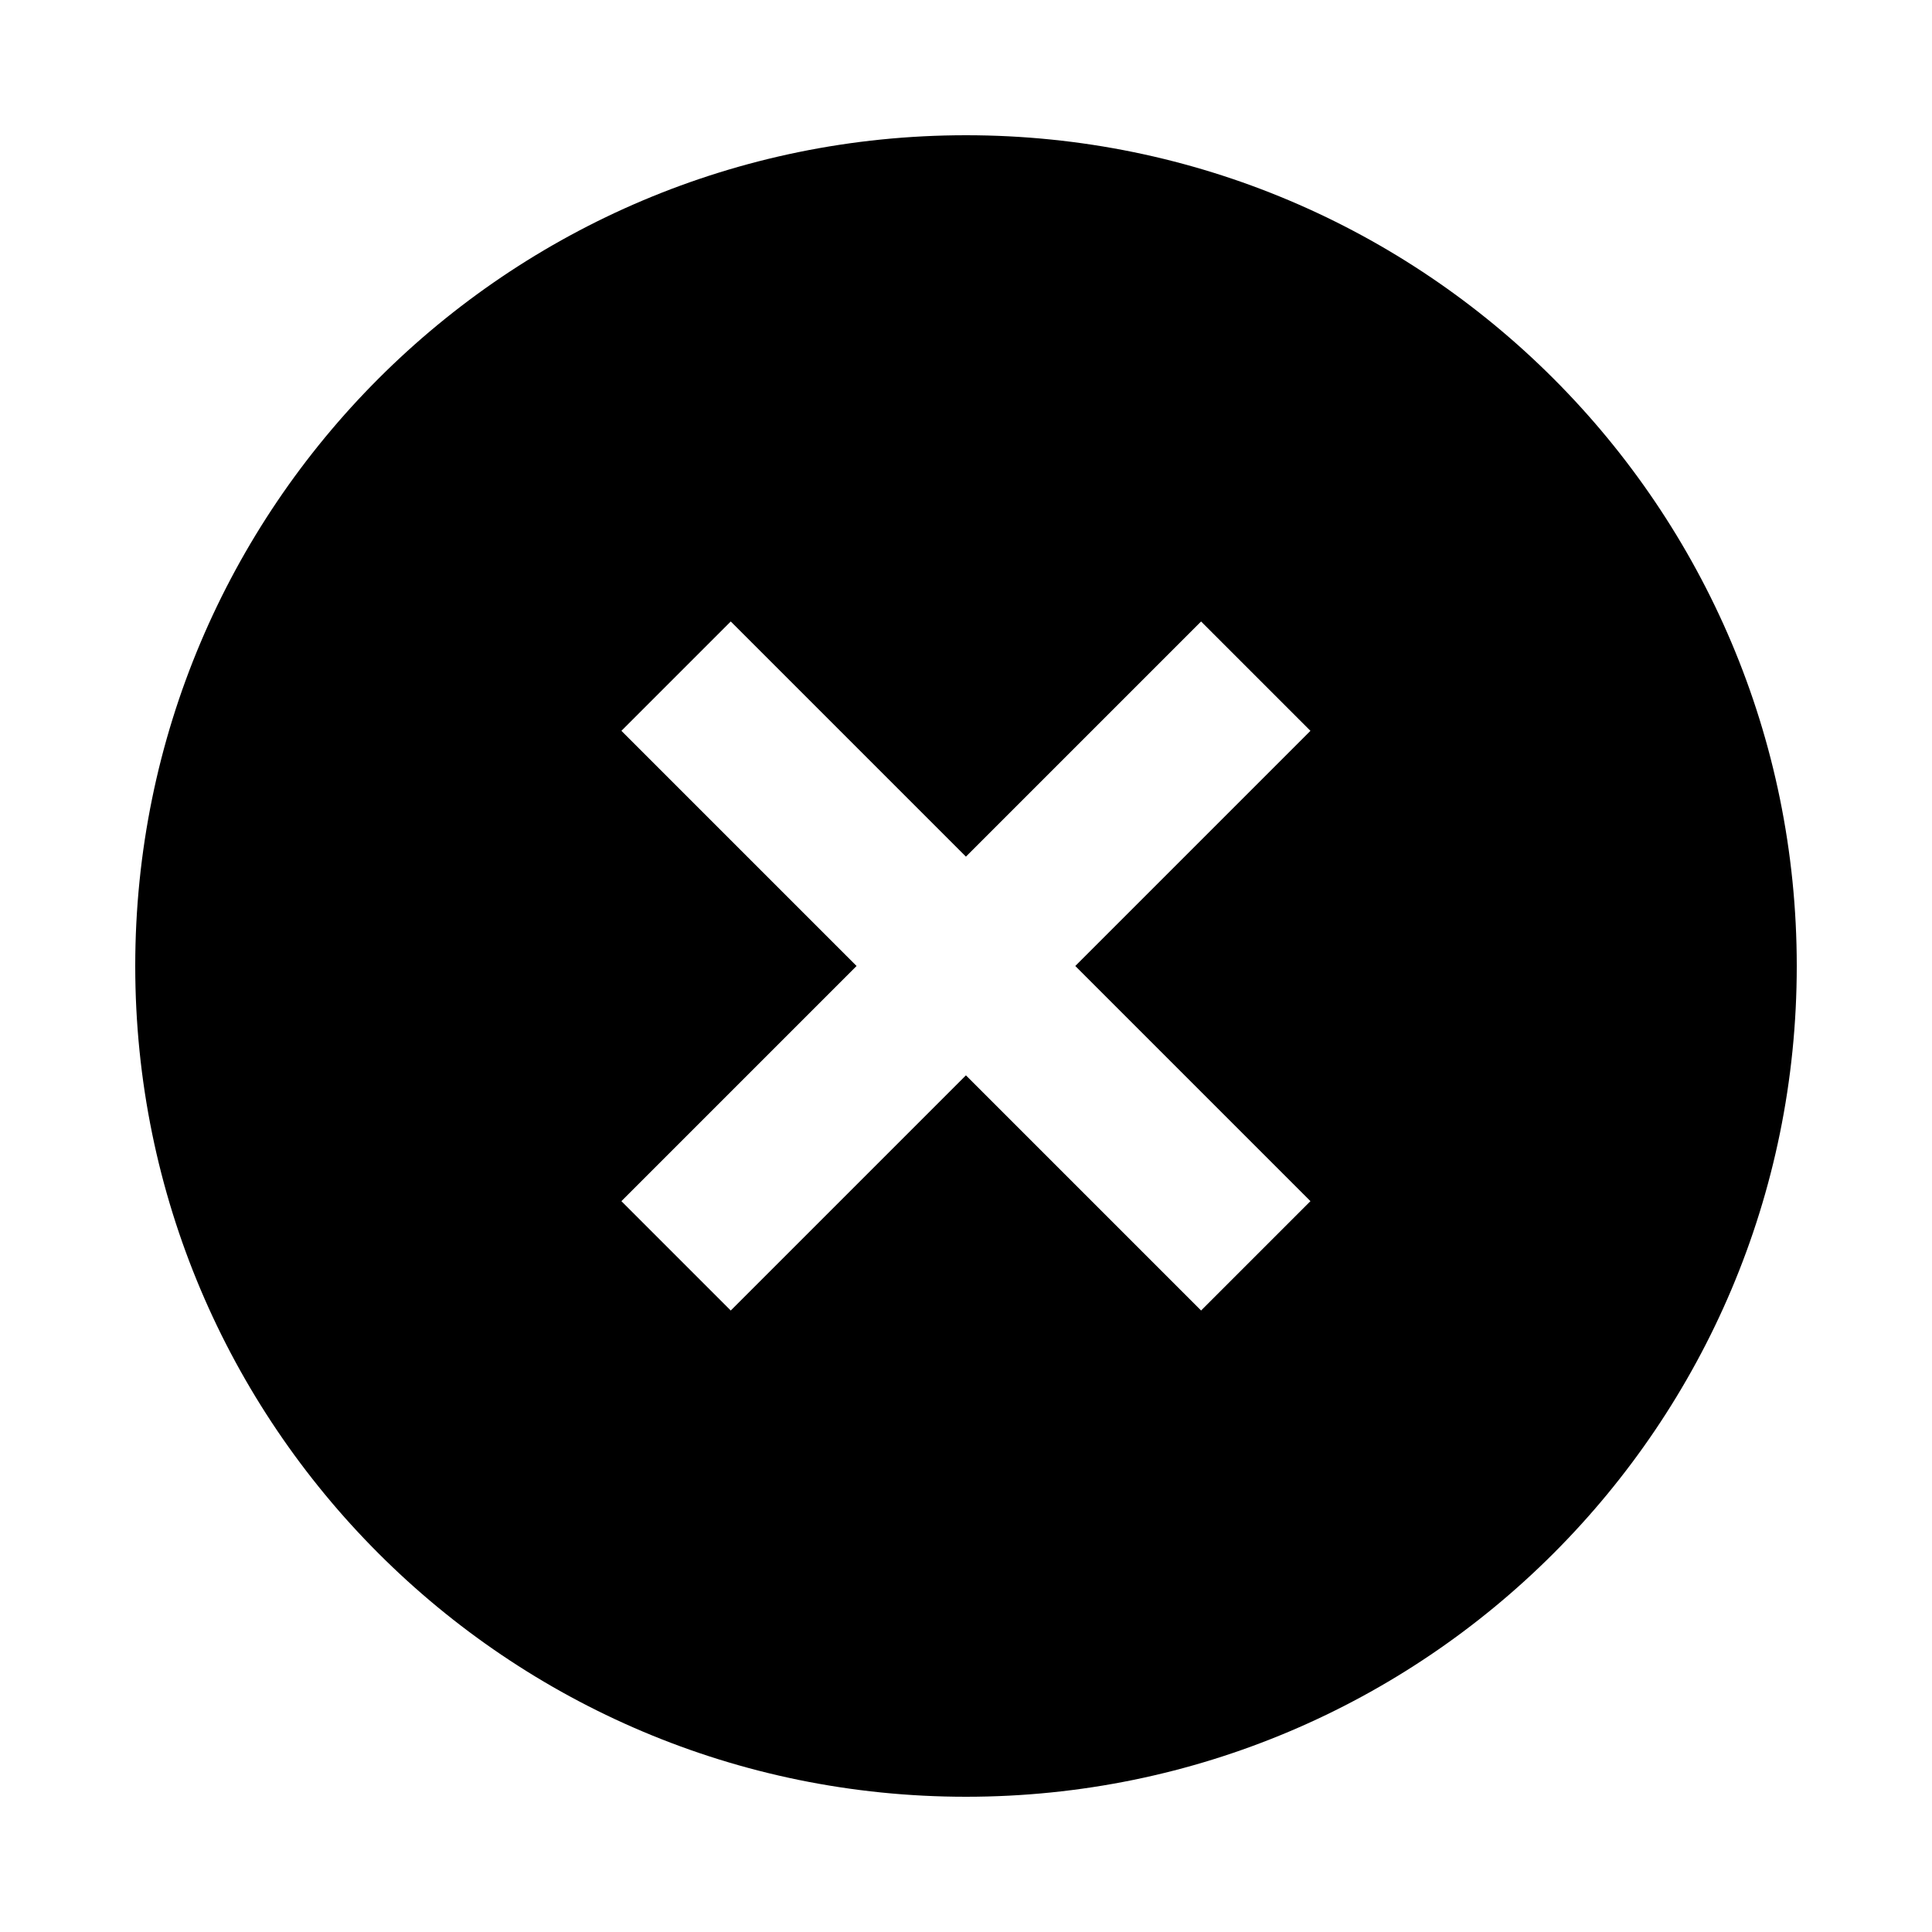 <?xml version="1.0" encoding="UTF-8"?><svg xmlns="http://www.w3.org/2000/svg" width="100px" height="100px" version="1.1" viewBox="0 0 100 100" aria-hidden="true"><defs><linearGradient class="cerosgradient" data-cerosgradient="true" id="CerosGradient_id9e6b8b6a0" gradientUnits="userSpaceOnUse" x1="50%" y1="100%" x2="50%" y2="0%"><stop offset="0%" stop-color="#d1d1d1"/><stop offset="100%" stop-color="#d1d1d1"/></linearGradient><linearGradient/></defs>
 <path d="m50 7c-23.75 0-43 19.25-43 43s19.25 43 43 43 43-19.25 43-43-19.25-43-43-43zm17.828 55.172-5.66 5.66-12.172-12.172-12.172 12.172-5.66-5.66 12.172-12.172-12.172-12.172 5.66-5.66 12.172 12.172 12.172-12.172 5.66 5.66-12.172 12.172z"/>
</svg>